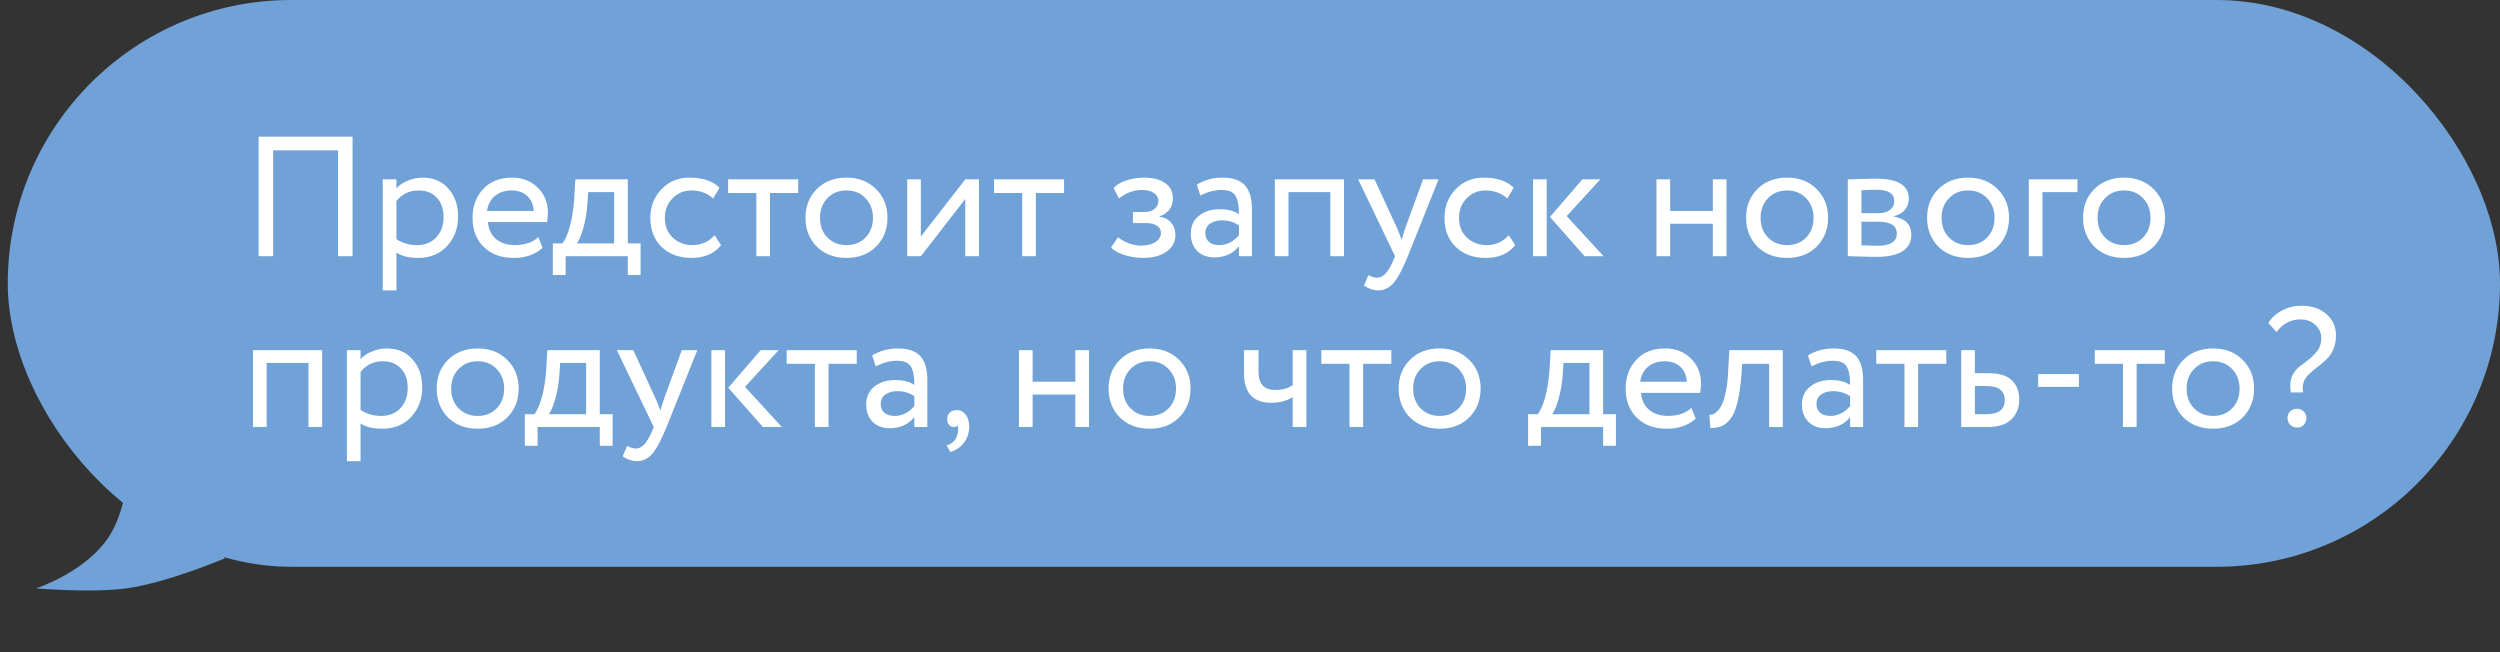 <?xml version="1.0" encoding="UTF-8"?> <svg xmlns="http://www.w3.org/2000/svg" width="322" height="84" viewBox="0 0 322 84" fill="none"><rect x="0" y="0" width="322" height="84" fill="#333333" stroke="none"/><rect x="1" width="321" height="73" rx="36.5" fill="#70A1D7"></rect><path d="M4.652 75.782C4.652 75.782 11.261 73.632 14.169 68.901C17.078 64.171 16.813 56 16.813 56L28.974 71.911C28.974 71.911 21.505 75.072 16.284 75.782C11.804 76.391 4.652 75.782 4.652 75.782Z" fill="#70A1D7"></path><path d="M45.41 33H43.54V19.36H35.18V33H33.31V17.6H45.41V33ZM51.059 37.4H49.299V23.1H51.059V24.266C51.411 23.855 51.895 23.525 52.511 23.276C53.127 23.012 53.765 22.88 54.425 22.88C55.833 22.88 56.94 23.349 57.747 24.288C58.583 25.212 59.001 26.415 59.001 27.896C59.001 29.407 58.524 30.675 57.571 31.702C56.632 32.714 55.393 33.22 53.853 33.22C52.665 33.22 51.733 32.993 51.059 32.538V37.4ZM53.919 24.53C52.745 24.53 51.792 24.985 51.059 25.894V30.8C51.836 31.313 52.716 31.57 53.699 31.57C54.74 31.57 55.569 31.24 56.185 30.58C56.816 29.905 57.131 29.033 57.131 27.962C57.131 26.921 56.845 26.092 56.273 25.476C55.701 24.845 54.916 24.53 53.919 24.53ZM69.334 30.536L69.883 31.922C68.93 32.787 67.691 33.22 66.165 33.22C64.552 33.22 63.269 32.751 62.316 31.812C61.347 30.873 60.864 29.619 60.864 28.05C60.864 26.569 61.318 25.337 62.227 24.354C63.122 23.371 64.369 22.88 65.968 22.88C67.287 22.88 68.38 23.305 69.246 24.156C70.126 24.992 70.566 26.077 70.566 27.412C70.566 27.837 70.529 28.233 70.456 28.6H62.843C62.917 29.524 63.261 30.25 63.877 30.778C64.508 31.306 65.315 31.57 66.297 31.57C67.588 31.57 68.6 31.225 69.334 30.536ZM65.879 24.53C65.014 24.53 64.296 24.772 63.724 25.256C63.166 25.74 62.836 26.378 62.733 27.17H68.74C68.695 26.349 68.417 25.703 67.903 25.234C67.405 24.765 66.73 24.53 65.879 24.53ZM72.852 35.42H71.202V31.35H72.434C72.801 30.895 73.124 30.162 73.402 29.15C73.681 28.123 73.864 26.979 73.952 25.718L74.106 23.1H80.86V31.35H82.51V35.42H80.86V33H72.852V35.42ZM75.756 24.75L75.646 26.4C75.558 27.5 75.382 28.505 75.118 29.414C74.854 30.323 74.583 30.969 74.304 31.35H79.1V24.75H75.756ZM92.038 30.294L92.874 31.57C92.023 32.67 90.754 33.22 89.068 33.22C87.484 33.22 86.201 32.751 85.218 31.812C84.25 30.873 83.766 29.619 83.766 28.05C83.766 26.598 84.243 25.373 85.196 24.376C86.149 23.379 87.344 22.88 88.782 22.88C90.513 22.88 91.811 23.313 92.676 24.178L91.862 25.564C91.099 24.875 90.153 24.53 89.024 24.53C88.1 24.53 87.3 24.867 86.626 25.542C85.966 26.202 85.636 27.038 85.636 28.05C85.636 29.121 85.973 29.971 86.648 30.602C87.337 31.247 88.188 31.57 89.2 31.57C90.344 31.57 91.29 31.145 92.038 30.294ZM97.415 24.86H93.785V23.1H102.805V24.86H99.175V33H97.415V24.86ZM105.198 31.768C104.23 30.771 103.746 29.531 103.746 28.05C103.746 26.554 104.23 25.322 105.198 24.354C106.181 23.371 107.457 22.88 109.026 22.88C110.596 22.88 111.864 23.371 112.832 24.354C113.815 25.322 114.306 26.554 114.306 28.05C114.306 29.546 113.815 30.785 112.832 31.768C111.864 32.736 110.596 33.22 109.026 33.22C107.472 33.22 106.196 32.736 105.198 31.768ZM106.584 25.52C105.939 26.165 105.616 27.009 105.616 28.05C105.616 29.091 105.932 29.935 106.562 30.58C107.208 31.24 108.029 31.57 109.026 31.57C110.024 31.57 110.838 31.247 111.468 30.602C112.114 29.942 112.436 29.091 112.436 28.05C112.436 27.038 112.114 26.195 111.468 25.52C110.838 24.86 110.024 24.53 109.026 24.53C108.029 24.53 107.215 24.86 106.584 25.52ZM124.326 25.63L118.606 33H116.846V23.1H118.606V30.47L124.326 23.1H126.086V33H124.326V25.63ZM131.661 24.86H128.031V23.1H137.051V24.86H133.421V33H131.661V24.86ZM147.194 33.22C146.446 33.22 145.654 33.095 144.818 32.846C144.011 32.582 143.439 32.259 143.102 31.878L144.004 30.558C144.4 30.881 144.869 31.145 145.412 31.35C145.969 31.541 146.475 31.636 146.93 31.636C147.693 31.636 148.316 31.489 148.8 31.196C149.284 30.888 149.526 30.492 149.526 30.008C149.526 29.597 149.35 29.282 148.998 29.062C148.661 28.842 148.191 28.732 147.59 28.732H145.918V27.302H147.48C147.979 27.302 148.389 27.17 148.712 26.906C149.035 26.627 149.196 26.29 149.196 25.894C149.196 25.454 149.005 25.109 148.624 24.86C148.243 24.596 147.729 24.464 147.084 24.464C146.043 24.464 145.053 24.831 144.114 25.564L143.432 24.2C143.828 23.789 144.378 23.467 145.082 23.232C145.801 22.997 146.556 22.88 147.348 22.88C148.521 22.88 149.431 23.115 150.076 23.584C150.736 24.053 151.066 24.706 151.066 25.542C151.066 26.686 150.487 27.463 149.328 27.874V27.918C149.973 27.991 150.479 28.248 150.846 28.688C151.213 29.113 151.396 29.634 151.396 30.25C151.396 31.159 151.007 31.885 150.23 32.428C149.467 32.956 148.455 33.22 147.194 33.22ZM154.606 25.19L154.144 23.782C155.127 23.181 156.227 22.88 157.444 22.88C158.779 22.88 159.747 23.21 160.348 23.87C160.949 24.53 161.25 25.549 161.25 26.928V33H159.578V31.724C158.801 32.677 157.745 33.154 156.41 33.154C155.501 33.154 154.767 32.883 154.21 32.34C153.653 31.783 153.374 31.035 153.374 30.096C153.374 29.128 153.719 28.365 154.408 27.808C155.097 27.236 155.999 26.95 157.114 26.95C158.155 26.95 158.977 27.163 159.578 27.588C159.578 26.473 159.424 25.674 159.116 25.19C158.808 24.706 158.214 24.464 157.334 24.464C156.439 24.464 155.53 24.706 154.606 25.19ZM157.026 31.57C158.009 31.57 158.859 31.145 159.578 30.294V29.04C158.962 28.6 158.221 28.38 157.356 28.38C156.755 28.38 156.249 28.527 155.838 28.82C155.442 29.099 155.244 29.495 155.244 30.008C155.244 30.492 155.398 30.873 155.706 31.152C156.029 31.431 156.469 31.57 157.026 31.57ZM173.107 33H171.347V24.75H165.957V33H164.197V23.1H173.107V33ZM183.289 23.1H185.291L181.331 33C180.612 34.745 179.989 35.904 179.461 36.476C178.904 37.092 178.266 37.4 177.547 37.4C176.902 37.4 176.278 37.195 175.677 36.784L176.249 35.442C176.718 35.662 177.085 35.772 177.349 35.772C177.76 35.772 178.126 35.596 178.449 35.244C178.786 34.892 179.124 34.32 179.461 33.528L179.681 33L174.929 23.1H177.041L179.945 29.392C180.004 29.495 180.202 29.993 180.539 30.888C180.671 30.404 180.825 29.898 181.001 29.37L183.289 23.1ZM194.325 30.294L195.161 31.57C194.31 32.67 193.042 33.22 191.355 33.22C189.771 33.22 188.488 32.751 187.505 31.812C186.537 30.873 186.053 29.619 186.053 28.05C186.053 26.598 186.53 25.373 187.483 24.376C188.436 23.379 189.632 22.88 191.069 22.88C192.8 22.88 194.098 23.313 194.963 24.178L194.149 25.564C193.386 24.875 192.44 24.53 191.311 24.53C190.387 24.53 189.588 24.867 188.913 25.542C188.253 26.202 187.923 27.038 187.923 28.05C187.923 29.121 188.26 29.971 188.935 30.602C189.624 31.247 190.475 31.57 191.487 31.57C192.631 31.57 193.577 31.145 194.325 30.294ZM203.813 23.1H206.123L201.789 27.83L206.541 33H204.099L199.633 27.94L203.813 23.1ZM199.215 33H197.455V23.1H199.215V33ZM222.374 33H220.614V28.82H215.114V33H213.354V23.1H215.114V27.17H220.614V23.1H222.374V33ZM226.349 31.768C225.381 30.771 224.897 29.531 224.897 28.05C224.897 26.554 225.381 25.322 226.349 24.354C227.331 23.371 228.607 22.88 230.177 22.88C231.746 22.88 233.015 23.371 233.983 24.354C234.965 25.322 235.457 26.554 235.457 28.05C235.457 29.546 234.965 30.785 233.983 31.768C233.015 32.736 231.746 33.22 230.177 33.22C228.622 33.22 227.346 32.736 226.349 31.768ZM227.735 25.52C227.089 26.165 226.767 27.009 226.767 28.05C226.767 29.091 227.082 29.935 227.713 30.58C228.358 31.24 229.179 31.57 230.177 31.57C231.174 31.57 231.988 31.247 232.619 30.602C233.264 29.942 233.587 29.091 233.587 28.05C233.587 27.038 233.264 26.195 232.619 25.52C231.988 24.86 231.174 24.53 230.177 24.53C229.179 24.53 228.365 24.86 227.735 25.52ZM237.996 33V23.1C238.069 23.1 238.172 23.1 238.304 23.1C238.436 23.085 238.627 23.078 238.876 23.078C239.125 23.063 239.353 23.056 239.558 23.056C240.643 23.027 241.318 23.012 241.582 23.012C244.427 23.012 245.85 23.863 245.85 25.564C245.85 26.151 245.667 26.657 245.3 27.082C244.933 27.493 244.457 27.742 243.87 27.83V27.874C245.41 28.153 246.18 28.93 246.18 30.206C246.18 32.127 244.662 33.088 241.626 33.088C241.479 33.088 240.834 33.073 239.69 33.044C239.47 33.044 239.228 33.037 238.964 33.022C238.7 33.022 238.495 33.015 238.348 33C238.201 33 238.084 33 237.996 33ZM241.868 28.556H239.756V31.592C240.812 31.636 241.487 31.658 241.78 31.658C243.467 31.658 244.31 31.13 244.31 30.074C244.31 29.062 243.496 28.556 241.868 28.556ZM241.714 24.442C241.289 24.442 240.636 24.464 239.756 24.508V27.456H241.978C242.579 27.456 243.063 27.317 243.43 27.038C243.797 26.759 243.98 26.385 243.98 25.916C243.98 24.933 243.225 24.442 241.714 24.442ZM249.659 31.768C248.691 30.771 248.207 29.531 248.207 28.05C248.207 26.554 248.691 25.322 249.659 24.354C250.642 23.371 251.918 22.88 253.487 22.88C255.057 22.88 256.325 23.371 257.293 24.354C258.276 25.322 258.767 26.554 258.767 28.05C258.767 29.546 258.276 30.785 257.293 31.768C256.325 32.736 255.057 33.22 253.487 33.22C251.933 33.22 250.657 32.736 249.659 31.768ZM251.045 25.52C250.4 26.165 250.077 27.009 250.077 28.05C250.077 29.091 250.393 29.935 251.023 30.58C251.669 31.24 252.49 31.57 253.487 31.57C254.485 31.57 255.299 31.247 255.929 30.602C256.575 29.942 256.897 29.091 256.897 28.05C256.897 27.038 256.575 26.195 255.929 25.52C255.299 24.86 254.485 24.53 253.487 24.53C252.49 24.53 251.676 24.86 251.045 25.52ZM263.067 33H261.307V23.1H267.577V24.75H263.067V33ZM269.747 31.768C268.779 30.771 268.295 29.531 268.295 28.05C268.295 26.554 268.779 25.322 269.747 24.354C270.73 23.371 272.006 22.88 273.575 22.88C275.144 22.88 276.413 23.371 277.381 24.354C278.364 25.322 278.855 26.554 278.855 28.05C278.855 29.546 278.364 30.785 277.381 31.768C276.413 32.736 275.144 33.22 273.575 33.22C272.02 33.22 270.744 32.736 269.747 31.768ZM271.133 25.52C270.488 26.165 270.165 27.009 270.165 28.05C270.165 29.091 270.48 29.935 271.111 30.58C271.756 31.24 272.578 31.57 273.575 31.57C274.572 31.57 275.386 31.247 276.017 30.602C276.662 29.942 276.985 29.091 276.985 28.05C276.985 27.038 276.662 26.195 276.017 25.52C275.386 24.86 274.572 24.53 273.575 24.53C272.578 24.53 271.764 24.86 271.133 25.52ZM41.494 55H39.734V46.75H34.344V55H32.584V45.1H41.494V55ZM46.44 59.4H44.68V45.1H46.44V46.266C46.792 45.855 47.276 45.525 47.892 45.276C48.508 45.012 49.146 44.88 49.806 44.88C51.214 44.88 52.321 45.349 53.128 46.288C53.964 47.212 54.382 48.415 54.382 49.896C54.382 51.407 53.905 52.675 52.952 53.702C52.013 54.714 50.774 55.22 49.234 55.22C48.046 55.22 47.114 54.993 46.44 54.538V59.4ZM49.3 46.53C48.126 46.53 47.173 46.985 46.44 47.894V52.8C47.217 53.313 48.097 53.57 49.08 53.57C50.121 53.57 50.95 53.24 51.566 52.58C52.196 51.905 52.512 51.033 52.512 49.962C52.512 48.921 52.226 48.092 51.654 47.476C51.082 46.845 50.297 46.53 49.3 46.53ZM57.696 53.768C56.728 52.771 56.244 51.531 56.244 50.05C56.244 48.554 56.728 47.322 57.696 46.354C58.679 45.371 59.955 44.88 61.524 44.88C63.094 44.88 64.362 45.371 65.33 46.354C66.313 47.322 66.804 48.554 66.804 50.05C66.804 51.546 66.313 52.785 65.33 53.768C64.362 54.736 63.094 55.22 61.524 55.22C59.97 55.22 58.694 54.736 57.696 53.768ZM59.082 47.52C58.437 48.165 58.114 49.009 58.114 50.05C58.114 51.091 58.43 51.935 59.06 52.58C59.706 53.24 60.527 53.57 61.524 53.57C62.522 53.57 63.336 53.247 63.966 52.602C64.612 51.942 64.934 51.091 64.934 50.05C64.934 49.038 64.612 48.195 63.966 47.52C63.336 46.86 62.522 46.53 61.524 46.53C60.527 46.53 59.713 46.86 59.082 47.52ZM69.243 57.42H67.593V53.35H68.825C69.192 52.895 69.514 52.162 69.793 51.15C70.072 50.123 70.255 48.979 70.343 47.718L70.497 45.1H77.251V53.35H78.901V57.42H77.251V55H69.243V57.42ZM72.147 46.75L72.037 48.4C71.949 49.5 71.773 50.505 71.509 51.414C71.245 52.323 70.974 52.969 70.695 53.35H75.491V46.75H72.147ZM87.812 45.1H89.814L85.854 55C85.136 56.745 84.512 57.904 83.984 58.476C83.427 59.092 82.789 59.4 82.07 59.4C81.425 59.4 80.802 59.195 80.2 58.784L80.772 57.442C81.242 57.662 81.608 57.772 81.872 57.772C82.283 57.772 82.65 57.596 82.972 57.244C83.31 56.892 83.647 56.32 83.984 55.528L84.204 55L79.452 45.1H81.564L84.468 51.392C84.527 51.495 84.725 51.993 85.062 52.888C85.194 52.404 85.348 51.898 85.524 51.37L87.812 45.1ZM97.981 45.1H100.291L95.957 49.83L100.709 55H98.267L93.801 49.94L97.981 45.1ZM93.383 55H91.623V45.1H93.383V55ZM104.956 46.86H101.326V45.1H110.346V46.86H106.716V55H104.956V46.86ZM112.798 47.19L112.336 45.782C113.318 45.181 114.418 44.88 115.636 44.88C116.97 44.88 117.938 45.21 118.54 45.87C119.141 46.53 119.442 47.549 119.442 48.928V55H117.77V53.724C116.992 54.677 115.936 55.154 114.602 55.154C113.692 55.154 112.959 54.883 112.402 54.34C111.844 53.783 111.566 53.035 111.566 52.096C111.566 51.128 111.91 50.365 112.6 49.808C113.289 49.236 114.191 48.95 115.306 48.95C116.347 48.95 117.168 49.163 117.77 49.588C117.77 48.473 117.616 47.674 117.308 47.19C117 46.706 116.406 46.464 115.526 46.464C114.631 46.464 113.722 46.706 112.798 47.19ZM115.218 53.57C116.2 53.57 117.051 53.145 117.77 52.294V51.04C117.154 50.6 116.413 50.38 115.548 50.38C114.946 50.38 114.44 50.527 114.03 50.82C113.634 51.099 113.436 51.495 113.436 52.008C113.436 52.492 113.59 52.873 113.898 53.152C114.22 53.431 114.66 53.57 115.218 53.57ZM121.993 53.988C121.993 53.636 122.103 53.357 122.323 53.152C122.543 52.932 122.851 52.822 123.247 52.822C123.716 52.822 124.097 53.02 124.391 53.416C124.684 53.797 124.831 54.311 124.831 54.956C124.831 55.748 124.611 56.43 124.171 57.002C123.745 57.589 123.159 57.992 122.411 58.212L121.927 57.376C122.689 57.141 123.159 56.65 123.335 55.902C123.437 55.403 123.43 55.037 123.313 54.802C123.225 54.934 123.063 55 122.829 55C122.609 55 122.411 54.905 122.235 54.714C122.073 54.509 121.993 54.267 121.993 53.988ZM140.26 55H138.5V50.82H133V55H131.24V45.1H133V49.17H138.5V45.1H140.26V55ZM144.235 53.768C143.267 52.771 142.783 51.531 142.783 50.05C142.783 48.554 143.267 47.322 144.235 46.354C145.218 45.371 146.494 44.88 148.063 44.88C149.633 44.88 150.901 45.371 151.869 46.354C152.852 47.322 153.343 48.554 153.343 50.05C153.343 51.546 152.852 52.785 151.869 53.768C150.901 54.736 149.633 55.22 148.063 55.22C146.509 55.22 145.233 54.736 144.235 53.768ZM145.621 47.52C144.976 48.165 144.653 49.009 144.653 50.05C144.653 51.091 144.969 51.935 145.599 52.58C146.245 53.24 147.066 53.57 148.063 53.57C149.061 53.57 149.875 53.247 150.505 52.602C151.151 51.942 151.473 51.091 151.473 50.05C151.473 49.038 151.151 48.195 150.505 47.52C149.875 46.86 149.061 46.53 148.063 46.53C147.066 46.53 146.252 46.86 145.621 47.52ZM166.5 45.1H168.26V55H166.5V51.15C165.738 51.634 164.821 51.876 163.75 51.876C161.404 51.876 160.23 50.615 160.23 48.092V45.1H162.1V47.894C162.1 49.449 162.812 50.226 164.234 50.226C165.158 50.226 165.914 50.021 166.5 49.61V45.1ZM173.814 46.86H170.184V45.1H179.204V46.86H175.574V55H173.814V46.86ZM181.597 53.768C180.629 52.771 180.145 51.531 180.145 50.05C180.145 48.554 180.629 47.322 181.597 46.354C182.579 45.371 183.855 44.88 185.425 44.88C186.994 44.88 188.263 45.371 189.231 46.354C190.213 47.322 190.705 48.554 190.705 50.05C190.705 51.546 190.213 52.785 189.231 53.768C188.263 54.736 186.994 55.22 185.425 55.22C183.87 55.22 182.594 54.736 181.597 53.768ZM182.983 47.52C182.337 48.165 182.015 49.009 182.015 50.05C182.015 51.091 182.33 51.935 182.961 52.58C183.606 53.24 184.427 53.57 185.425 53.57C186.422 53.57 187.236 53.247 187.867 52.602C188.512 51.942 188.835 51.091 188.835 50.05C188.835 49.038 188.512 48.195 187.867 47.52C187.236 46.86 186.422 46.53 185.425 46.53C184.427 46.53 183.613 46.86 182.983 47.52ZM198.472 57.42H196.822V53.35H198.054C198.42 52.895 198.743 52.162 199.022 51.15C199.3 50.123 199.484 48.979 199.572 47.718L199.726 45.1H206.48V53.35H208.13V57.42H206.48V55H198.472V57.42ZM201.376 46.75L201.266 48.4C201.178 49.5 201.002 50.505 200.738 51.414C200.474 52.323 200.202 52.969 199.924 53.35H204.72V46.75H201.376ZM217.855 52.536L218.405 53.922C217.452 54.787 216.212 55.22 214.687 55.22C213.074 55.22 211.79 54.751 210.837 53.812C209.869 52.873 209.385 51.619 209.385 50.05C209.385 48.569 209.84 47.337 210.749 46.354C211.644 45.371 212.89 44.88 214.489 44.88C215.809 44.88 216.902 45.305 217.767 46.156C218.647 46.992 219.087 48.077 219.087 49.412C219.087 49.837 219.05 50.233 218.977 50.6H211.365C211.438 51.524 211.783 52.25 212.399 52.778C213.03 53.306 213.836 53.57 214.819 53.57C216.11 53.57 217.122 53.225 217.855 52.536ZM214.401 46.53C213.536 46.53 212.817 46.772 212.245 47.256C211.688 47.74 211.358 48.378 211.255 49.17H217.261C217.217 48.349 216.938 47.703 216.425 47.234C215.926 46.765 215.252 46.53 214.401 46.53ZM229.624 55H227.864V46.86H224.388L224.278 48.532C224.161 49.896 223.985 51.033 223.75 51.942C223.53 52.837 223.237 53.511 222.87 53.966C222.518 54.406 222.144 54.714 221.748 54.89C221.352 55.051 220.868 55.132 220.296 55.132L220.164 53.416C220.325 53.431 220.494 53.409 220.67 53.35C220.846 53.277 221.037 53.13 221.242 52.91C221.462 52.69 221.653 52.397 221.814 52.03C221.99 51.663 222.144 51.15 222.276 50.49C222.423 49.815 222.518 49.045 222.562 48.18L222.738 45.1H229.624V55ZM233.325 47.19L232.863 45.782C233.846 45.181 234.946 44.88 236.163 44.88C237.498 44.88 238.466 45.21 239.067 45.87C239.668 46.53 239.969 47.549 239.969 48.928V55H238.297V53.724C237.52 54.677 236.464 55.154 235.129 55.154C234.22 55.154 233.486 54.883 232.929 54.34C232.372 53.783 232.093 53.035 232.093 52.096C232.093 51.128 232.438 50.365 233.127 49.808C233.816 49.236 234.718 48.95 235.833 48.95C236.874 48.95 237.696 49.163 238.297 49.588C238.297 48.473 238.143 47.674 237.835 47.19C237.527 46.706 236.933 46.464 236.053 46.464C235.158 46.464 234.249 46.706 233.325 47.19ZM235.745 53.57C236.728 53.57 237.578 53.145 238.297 52.294V51.04C237.681 50.6 236.94 50.38 236.075 50.38C235.474 50.38 234.968 50.527 234.557 50.82C234.161 51.099 233.963 51.495 233.963 52.008C233.963 52.492 234.117 52.873 234.425 53.152C234.748 53.431 235.188 53.57 235.745 53.57ZM245.292 46.86H241.662V45.1H250.682V46.86H247.052V55H245.292V46.86ZM255.949 55H252.605V45.1H254.365V48.07H256.169C257.519 48.07 258.509 48.378 259.139 48.994C259.77 49.595 260.085 50.424 260.085 51.48C260.085 52.477 259.755 53.313 259.095 53.988C258.435 54.663 257.387 55 255.949 55ZM255.839 49.72H254.365V53.35H255.817C257.416 53.35 258.215 52.749 258.215 51.546C258.215 50.329 257.423 49.72 255.839 49.72ZM267.769 49.83H262.511V48.18H267.769V49.83ZM273.437 46.86H269.807V45.1H278.827V46.86H275.197V55H273.437V46.86ZM281.22 53.768C280.252 52.771 279.768 51.531 279.768 50.05C279.768 48.554 280.252 47.322 281.22 46.354C282.202 45.371 283.478 44.88 285.048 44.88C286.617 44.88 287.886 45.371 288.854 46.354C289.836 47.322 290.328 48.554 290.328 50.05C290.328 51.546 289.836 52.785 288.854 53.768C287.886 54.736 286.617 55.22 285.048 55.22C283.493 55.22 282.217 54.736 281.22 53.768ZM282.606 47.52C281.96 48.165 281.638 49.009 281.638 50.05C281.638 51.091 281.953 51.935 282.584 52.58C283.229 53.24 284.05 53.57 285.048 53.57C286.045 53.57 286.859 53.247 287.49 52.602C288.135 51.942 288.458 51.091 288.458 50.05C288.458 49.038 288.135 48.195 287.49 47.52C286.859 46.86 286.045 46.53 285.048 46.53C284.05 46.53 283.236 46.86 282.606 47.52ZM298.983 43.56C298.983 42.885 298.727 42.313 298.213 41.844C297.715 41.375 297.077 41.14 296.299 41.14C295.038 41.14 294.011 41.683 293.219 42.768L292.163 41.602C292.574 40.927 293.161 40.392 293.923 39.996C294.686 39.585 295.515 39.38 296.409 39.38C297.773 39.38 298.859 39.747 299.665 40.48C300.472 41.199 300.875 42.101 300.875 43.186C300.875 43.875 300.758 44.484 300.523 45.012C300.465 45.159 300.399 45.298 300.325 45.43C300.252 45.562 300.164 45.694 300.061 45.826C299.959 45.943 299.871 46.046 299.797 46.134C299.739 46.207 299.636 46.31 299.489 46.442C299.343 46.559 299.24 46.647 299.181 46.706C299.137 46.75 299.027 46.845 298.851 46.992C298.675 47.124 298.565 47.205 298.521 47.234C298.433 47.307 298.309 47.41 298.147 47.542C298.001 47.659 297.883 47.755 297.795 47.828C297.722 47.901 297.619 47.997 297.487 48.114C297.355 48.231 297.253 48.334 297.179 48.422C297.106 48.51 297.025 48.62 296.937 48.752C296.849 48.884 296.783 49.009 296.739 49.126C296.71 49.243 296.673 49.375 296.629 49.522C296.6 49.669 296.585 49.83 296.585 50.006C296.6 50.167 296.622 50.343 296.651 50.534L295.067 50.556C294.803 49.163 295.148 48.07 296.101 47.278C296.248 47.161 296.49 46.977 296.827 46.728C297.179 46.464 297.451 46.251 297.641 46.09C297.832 45.914 298.045 45.694 298.279 45.43C298.529 45.166 298.705 44.88 298.807 44.572C298.925 44.264 298.983 43.927 298.983 43.56ZM294.627 53.812C294.627 53.489 294.745 53.218 294.979 52.998C295.214 52.763 295.522 52.646 295.903 52.646C296.211 52.646 296.483 52.763 296.717 52.998C296.952 53.233 297.069 53.504 297.069 53.812C297.069 54.164 296.959 54.465 296.739 54.714C296.519 54.949 296.241 55.066 295.903 55.066C295.522 55.066 295.214 54.949 294.979 54.714C294.745 54.465 294.627 54.164 294.627 53.812Z" fill="white"></path></svg> 